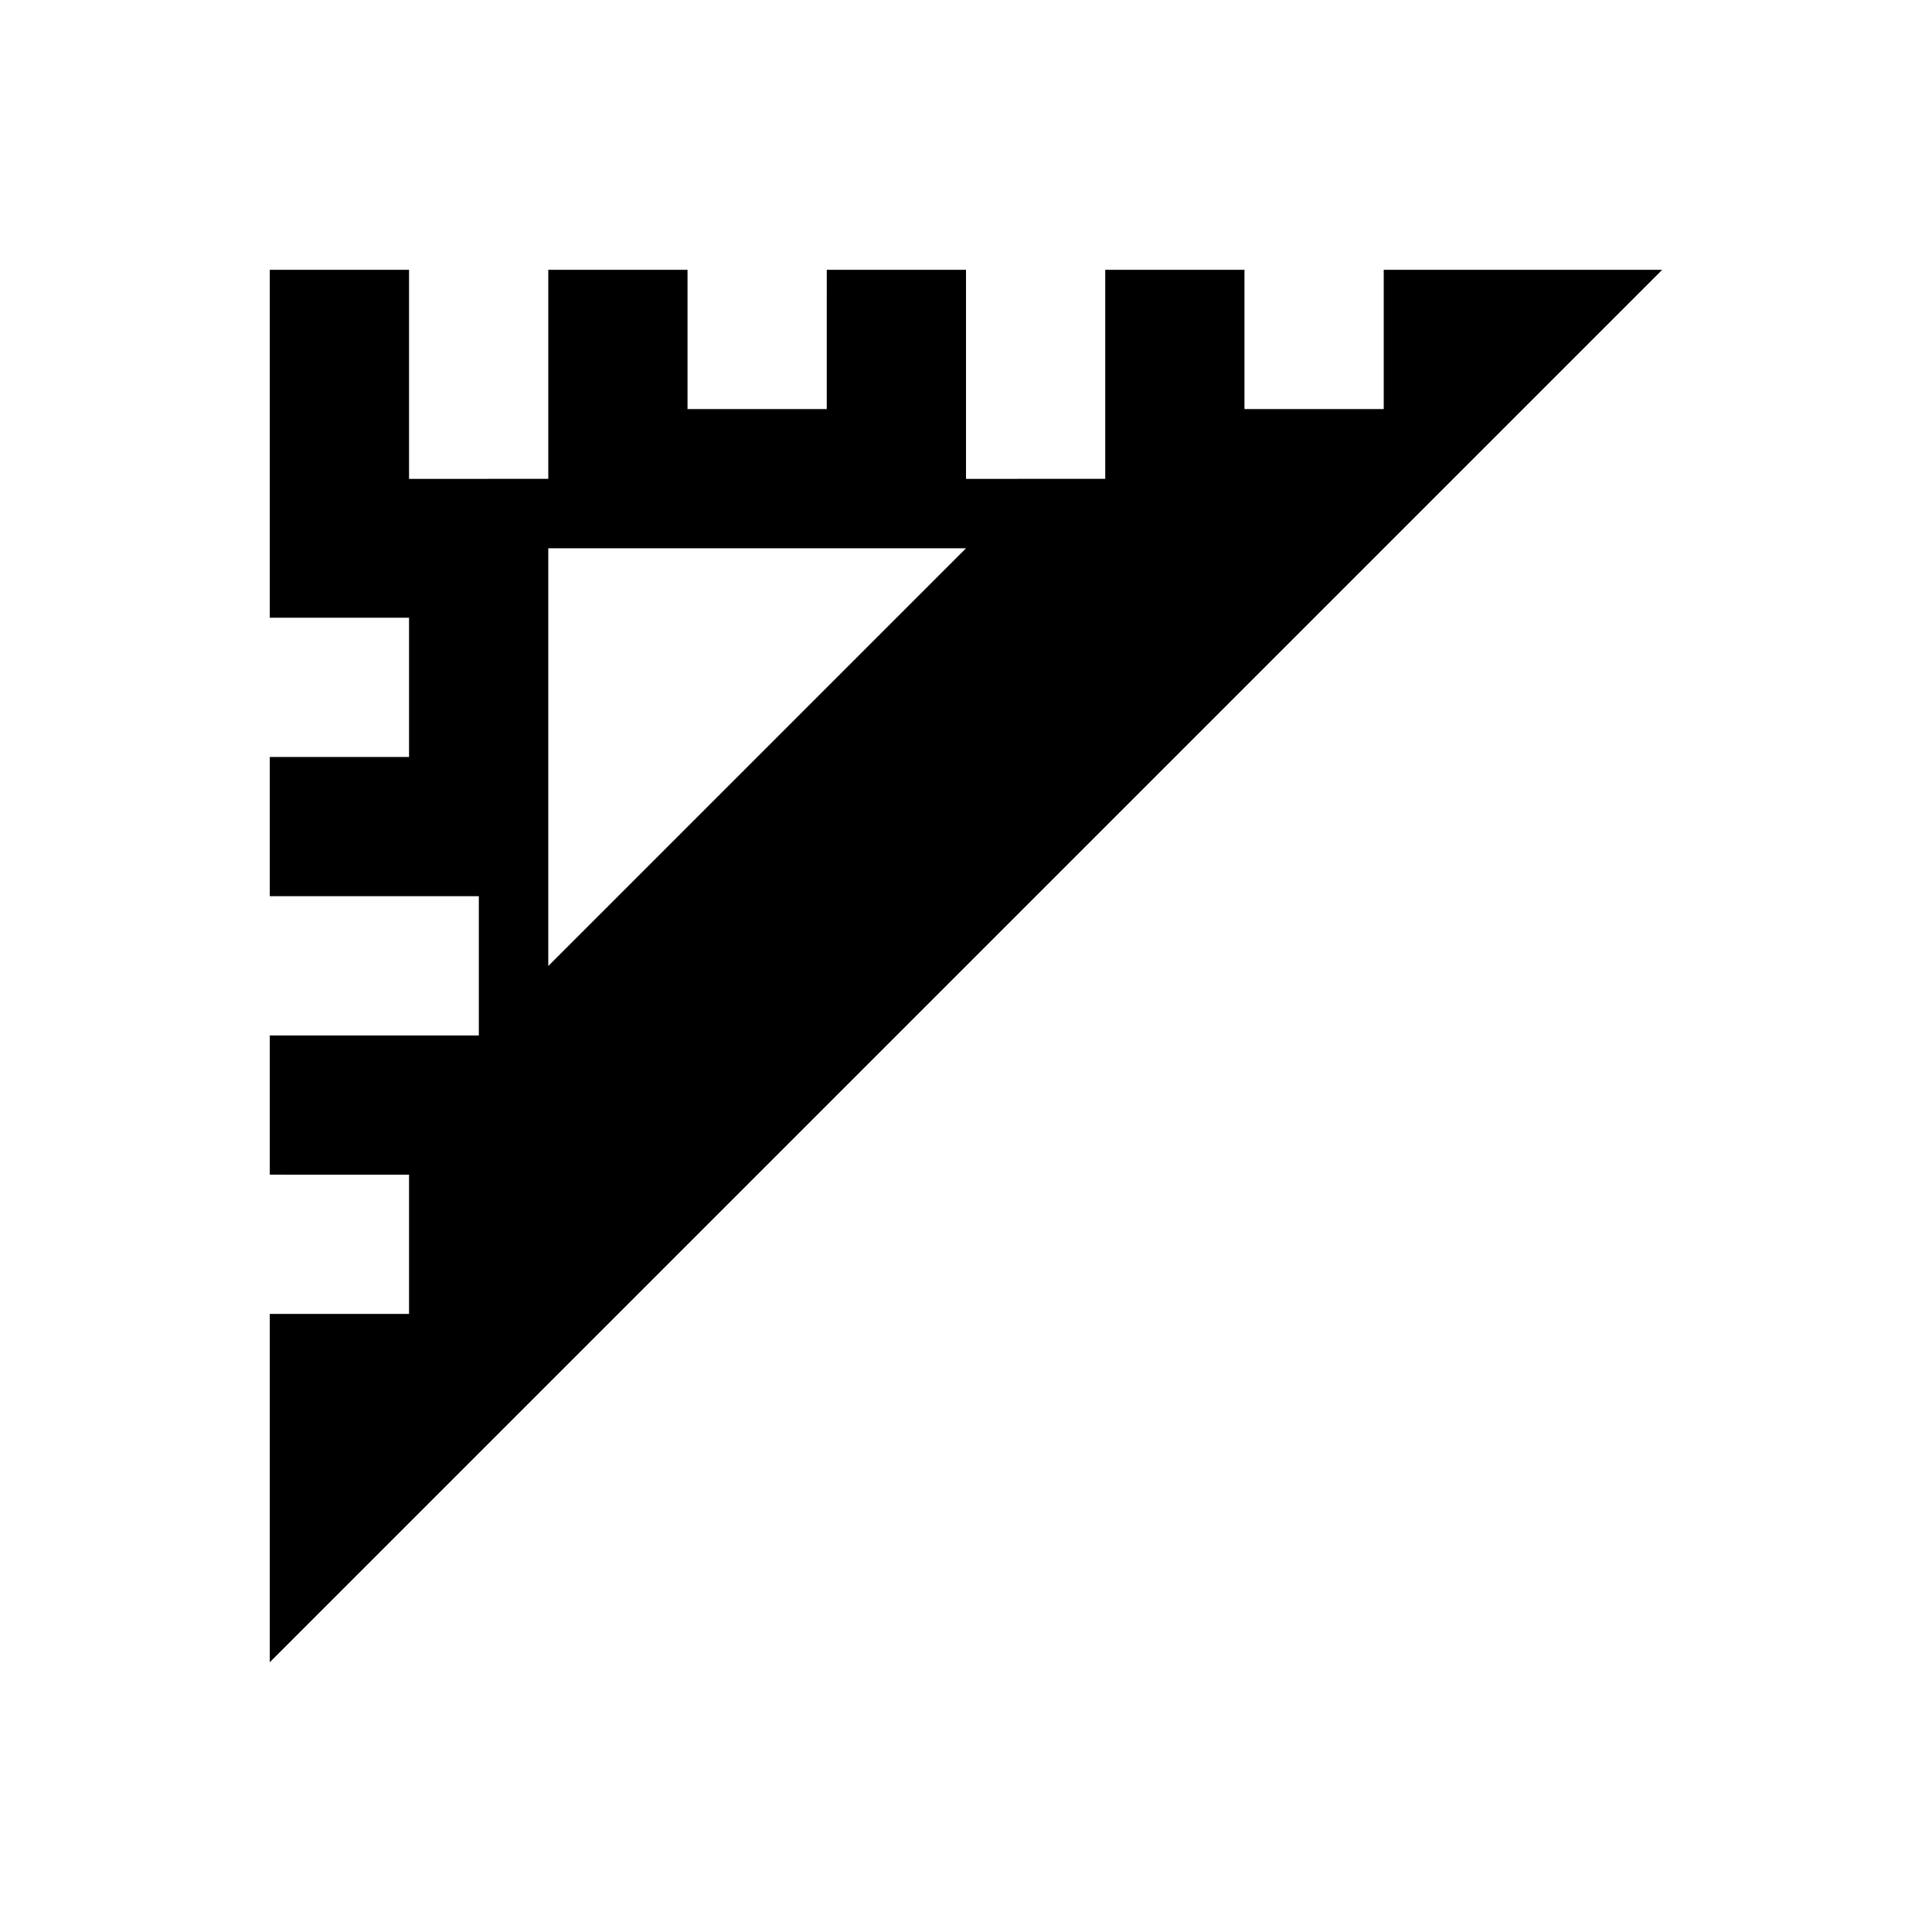 <?xml version="1.0" encoding="UTF-8"?>
<!-- Uploaded to: ICON Repo, www.svgrepo.com, Generator: ICON Repo Mixer Tools -->
<svg fill="#000000" width="800px" height="800px" version="1.1" viewBox="144 144 512 512" xmlns="http://www.w3.org/2000/svg">
 <path d="m510.7 215.5v36.902h-36.902v-36.902h-36.898v55.398l-36.898 0.004v-55.402h-36.898l-0.004 36.902h-36.898v-36.902h-36.898v55.398l-36.902 0.004v-55.402h-36.902v92.199l36.902 0.004v36.898h-36.902v36.898h55.398v36.898l-55.398 0.004v36.898l36.902 0.004v36.898h-36.902v92.301l369-369zm-221.4 184.5v-110.7h110.7z"/>
</svg>